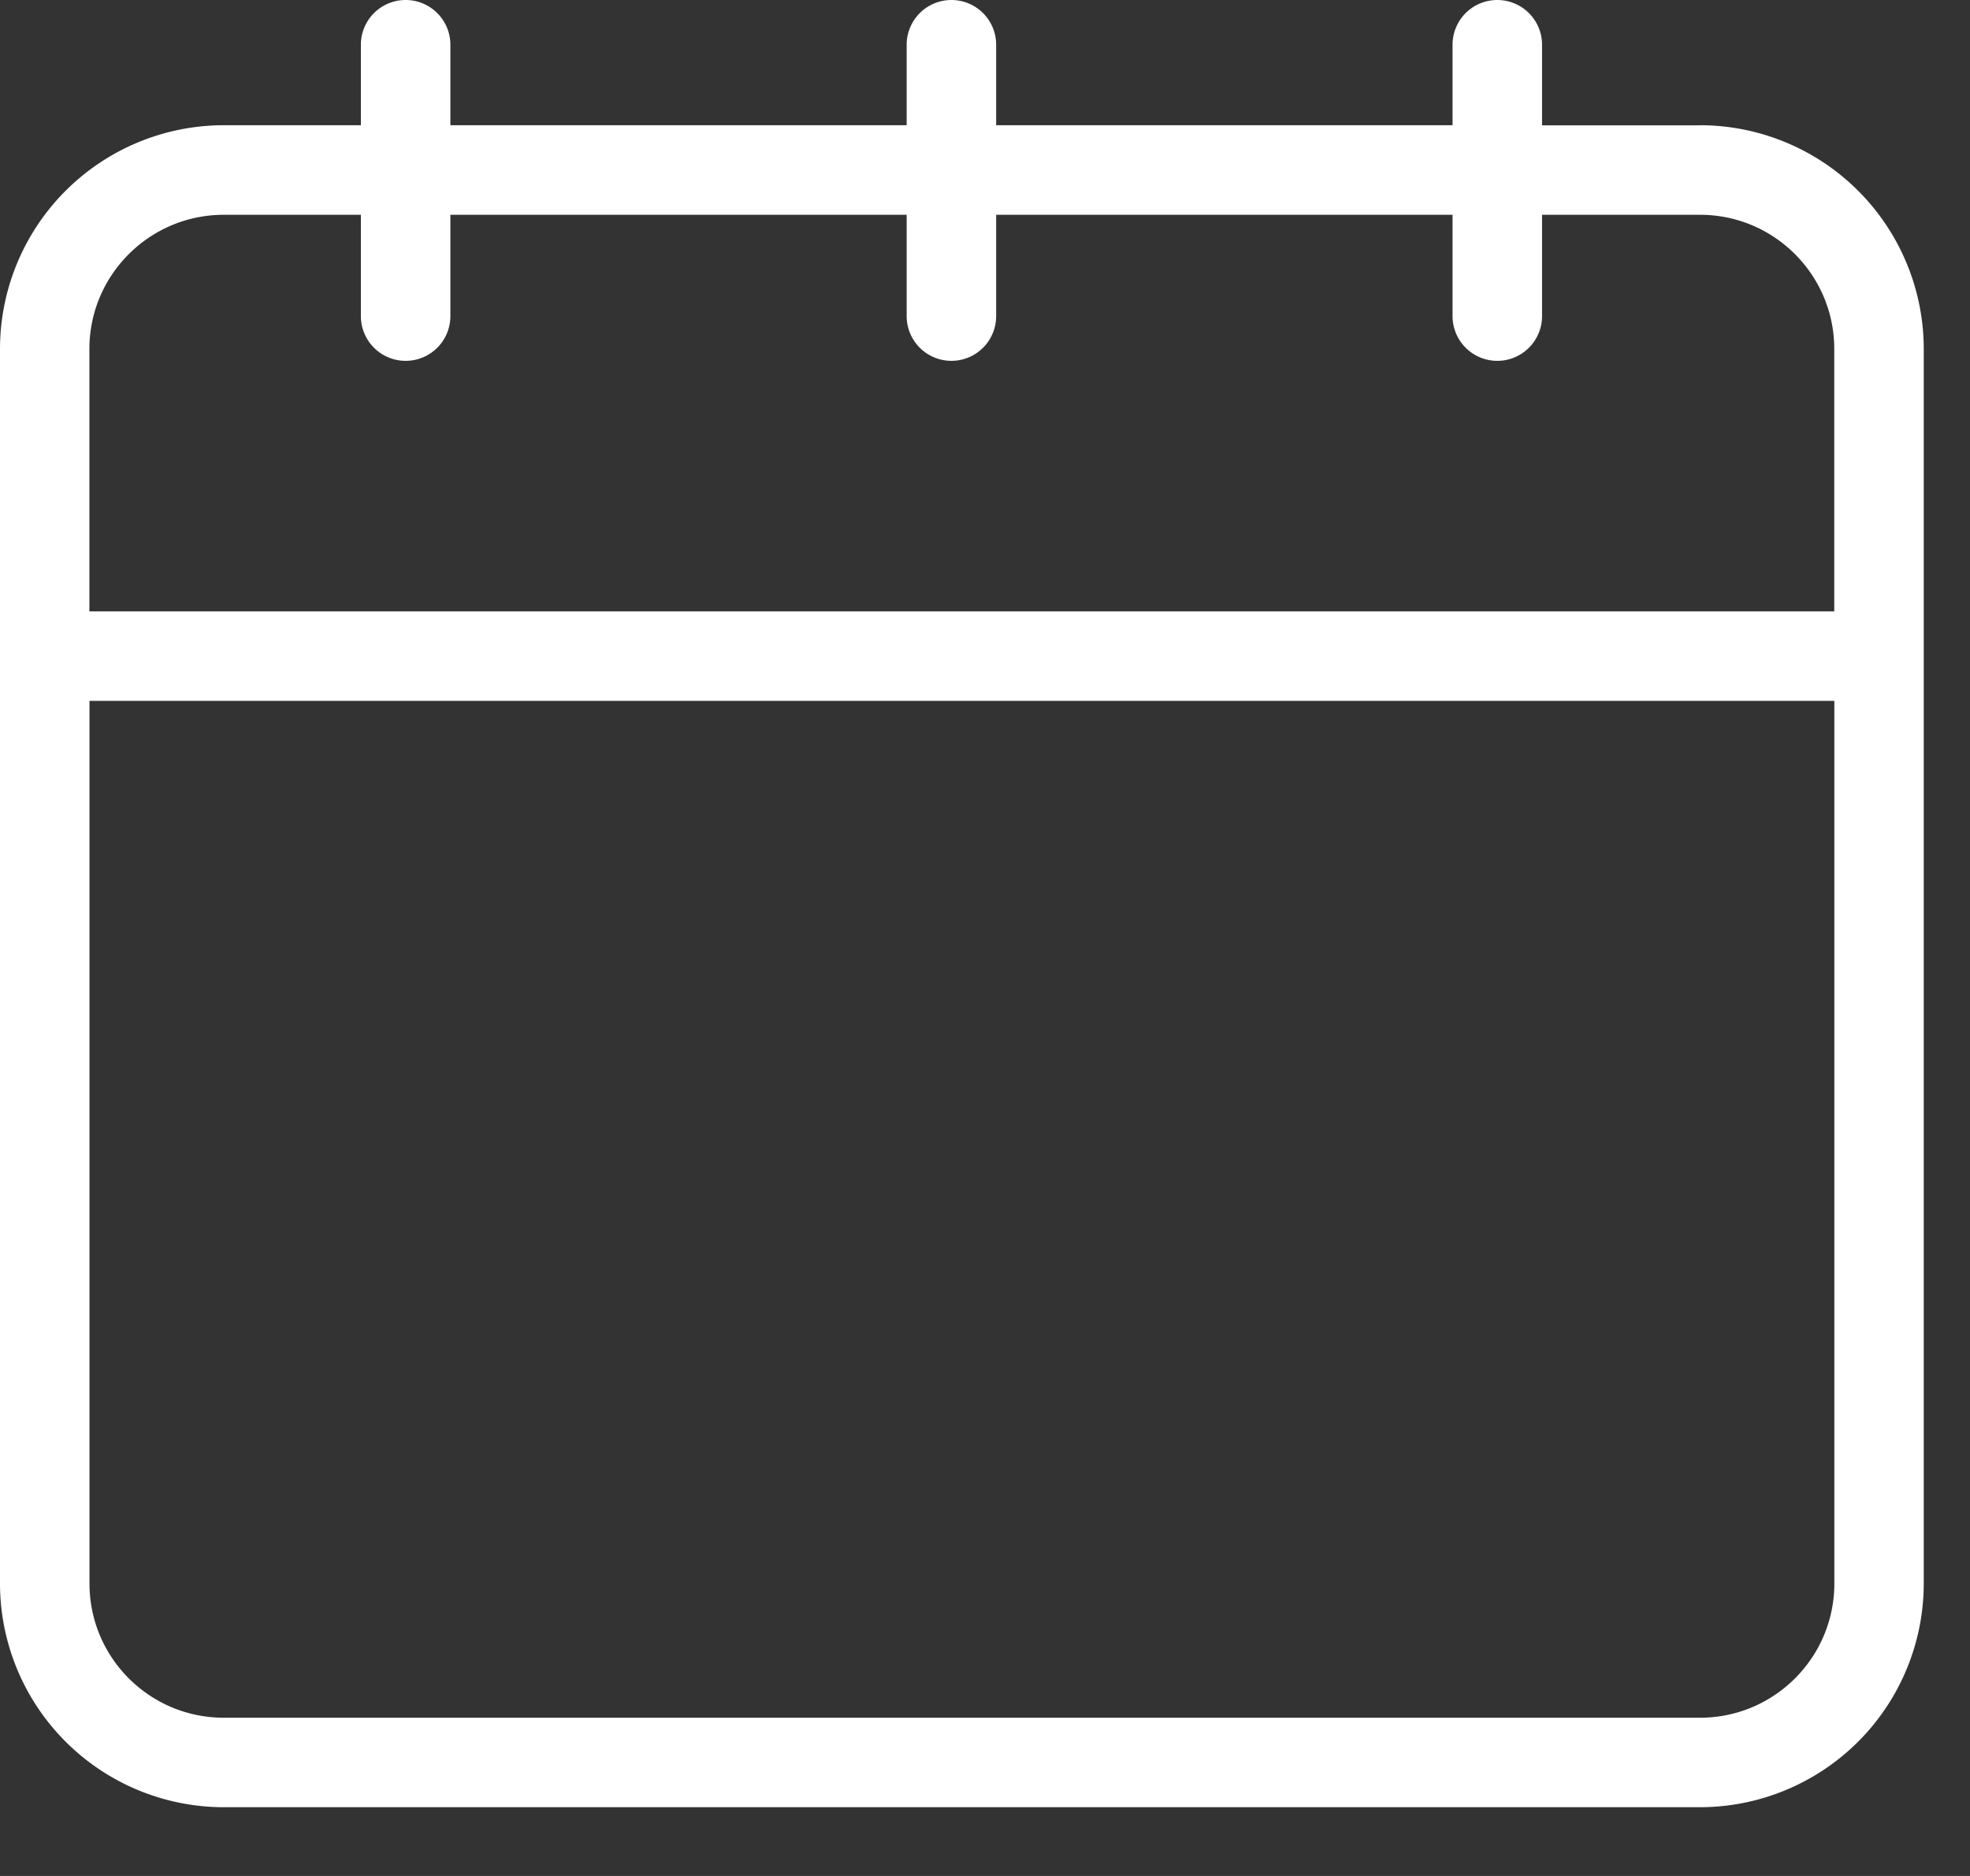 <svg xmlns="http://www.w3.org/2000/svg" width="21" height="20" viewBox="0 0 21 20"><rect x="0" y="0" width="21" height="20" fill="#333333" stroke="none"/><g><g><g><path fill="#fff" d="M18.123 18.313H2.385c-.79 0-1.431-.641-1.431-1.43V7.472h18.6v9.41c0 .79-.642 1.431-1.431 1.431zM2.385 2.29h1.462V3.37a.477.477 0 1 0 .954 0V2.29h4.864v1.08a.477.477 0 0 0 .954 0V2.29h4.865v1.08a.477.477 0 0 0 .954 0V2.29h1.685c.789 0 1.43.641 1.43 1.43v2.798H.953V3.72c0-.789.643-1.43 1.432-1.43zm15.738-.954h-1.685V.477a.477.477 0 1 0-.954 0v.858h-4.865V.477a.477.477 0 1 0-.954 0v.858H4.801V.477a.477.477 0 1 0-.954 0v.858H2.385A2.387 2.387 0 0 0 0 3.72v13.163a2.387 2.387 0 0 0 2.385 2.384h15.738a2.387 2.387 0 0 0 2.384-2.384V3.72a2.387 2.387 0 0 0-2.384-2.385z"/></g></g></g></svg>